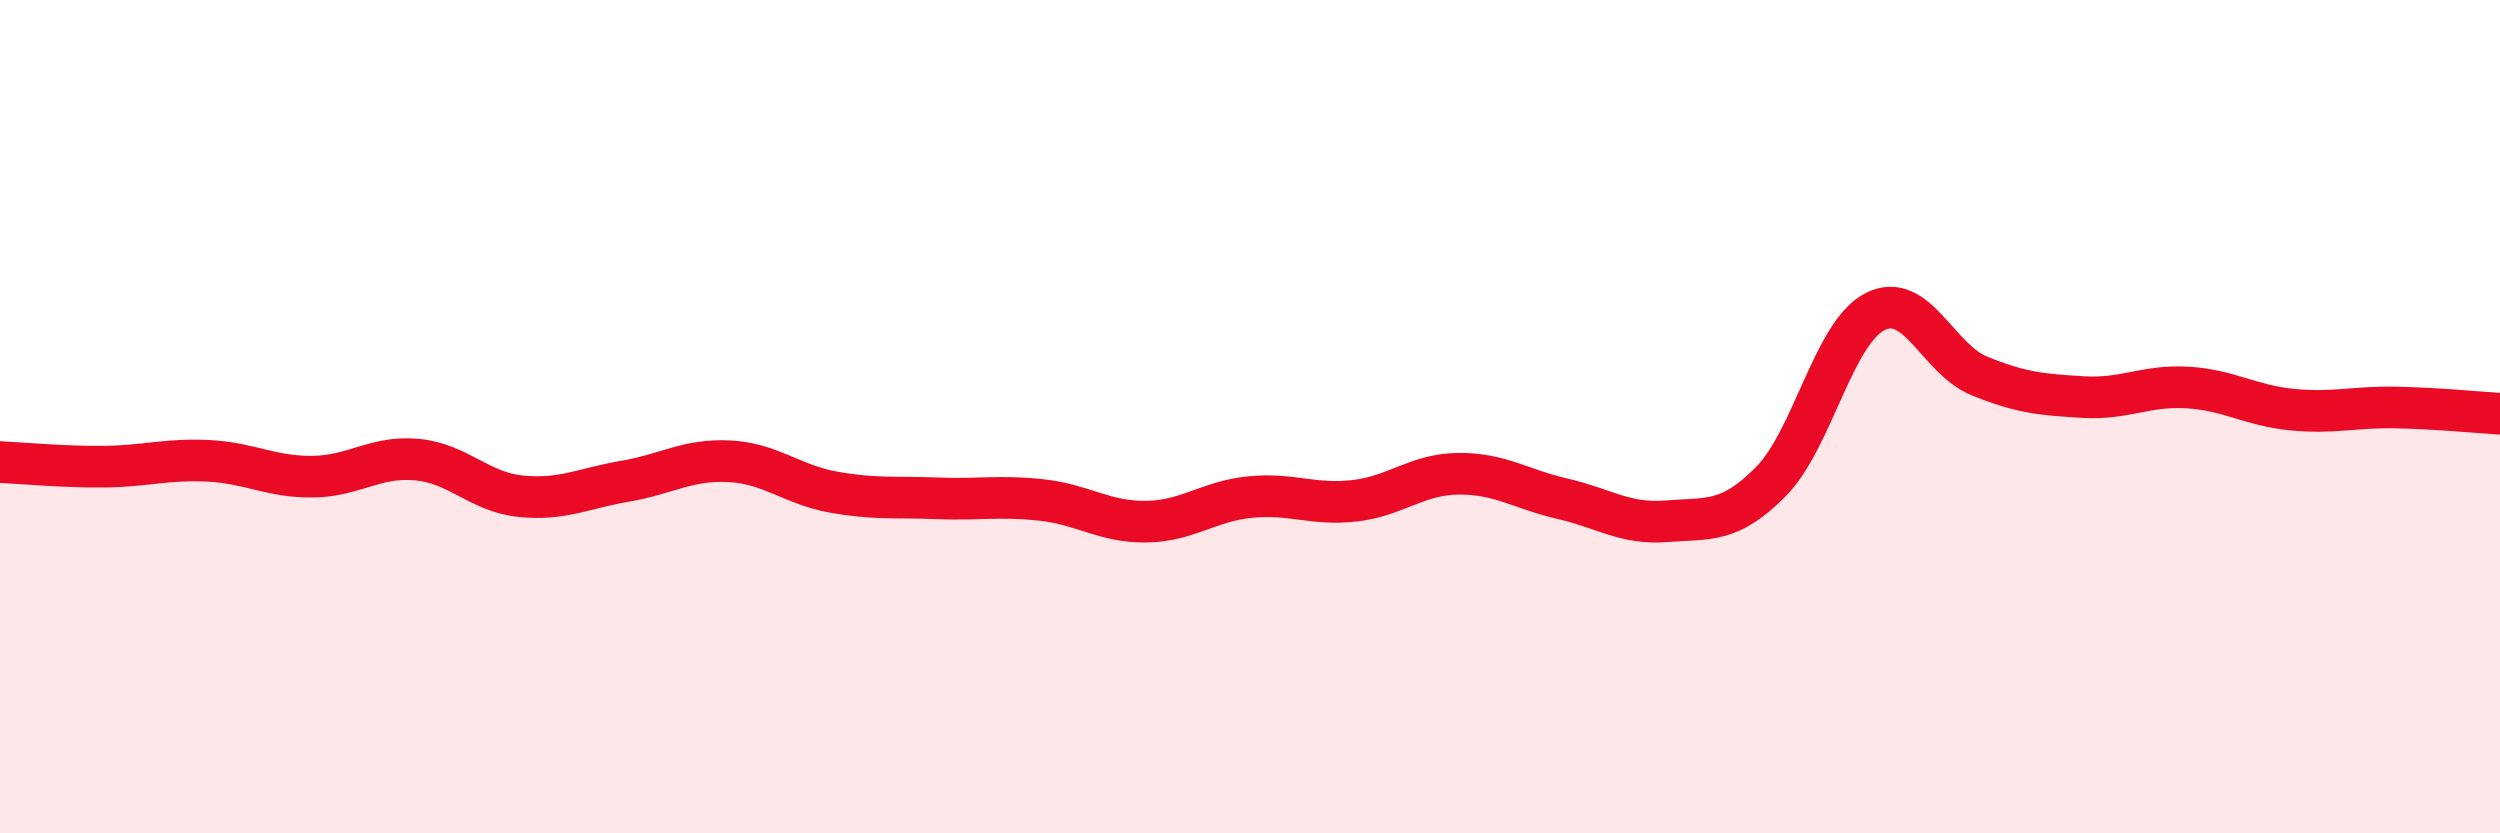 
    <svg width="60" height="20" viewBox="0 0 60 20" xmlns="http://www.w3.org/2000/svg">
      <path
        d="M 0,11.09 C 0.5,11.11 1.5,11.21 2.5,11.2 C 3.5,11.19 4,11.01 5,11.06 C 6,11.11 6.5,11.45 7.5,11.44 C 8.5,11.43 9,10.94 10,11.03 C 11,11.12 11.5,11.81 12.5,11.91 C 13.5,12.01 14,11.72 15,11.55 C 16,11.38 16.5,11.02 17.5,11.07 C 18.5,11.12 19,11.63 20,11.81 C 21,11.99 21.5,11.92 22.5,11.96 C 23.5,12 24,11.89 25,12 C 26,12.11 26.5,12.53 27.5,12.52 C 28.5,12.51 29,12.03 30,11.93 C 31,11.83 31.5,12.13 32.5,12.02 C 33.5,11.91 34,11.38 35,11.37 C 36,11.36 36.5,11.74 37.5,11.97 C 38.5,12.2 39,12.59 40,12.51 C 41,12.43 41.5,12.57 42.5,11.56 C 43.5,10.55 44,7.99 45,7.48 C 46,6.97 46.5,8.61 47.5,9.02 C 48.5,9.43 49,9.47 50,9.53 C 51,9.59 51.5,9.24 52.5,9.3 C 53.5,9.36 54,9.73 55,9.83 C 56,9.93 56.5,9.76 57.5,9.78 C 58.5,9.8 59.5,9.9 60,9.93L60 20L0 20Z"
        fill="#EB0A25"
        opacity="0.1"
        stroke-linecap="round"
        stroke-linejoin="round"
      />
      <path
        d="M 0,11.09 C 0.5,11.11 1.5,11.21 2.5,11.2 C 3.5,11.19 4,11.01 5,11.06 C 6,11.11 6.5,11.45 7.5,11.44 C 8.5,11.43 9,10.94 10,11.03 C 11,11.12 11.5,11.81 12.5,11.91 C 13.5,12.01 14,11.72 15,11.55 C 16,11.38 16.5,11.02 17.5,11.07 C 18.5,11.12 19,11.63 20,11.81 C 21,11.99 21.5,11.92 22.5,11.96 C 23.5,12 24,11.89 25,12 C 26,12.11 26.5,12.53 27.5,12.52 C 28.5,12.51 29,12.03 30,11.93 C 31,11.83 31.5,12.13 32.5,12.02 C 33.5,11.91 34,11.38 35,11.37 C 36,11.36 36.5,11.74 37.5,11.97 C 38.5,12.2 39,12.59 40,12.51 C 41,12.43 41.5,12.57 42.5,11.56 C 43.5,10.55 44,7.99 45,7.48 C 46,6.97 46.5,8.61 47.5,9.02 C 48.5,9.43 49,9.47 50,9.53 C 51,9.59 51.5,9.24 52.5,9.3 C 53.5,9.36 54,9.73 55,9.83 C 56,9.93 56.5,9.76 57.5,9.78 C 58.5,9.8 59.5,9.9 60,9.93"
        stroke="#EB0A25"
        stroke-width="1"
        fill="none"
        stroke-linecap="round"
        stroke-linejoin="round"
      />
    </svg>
  
